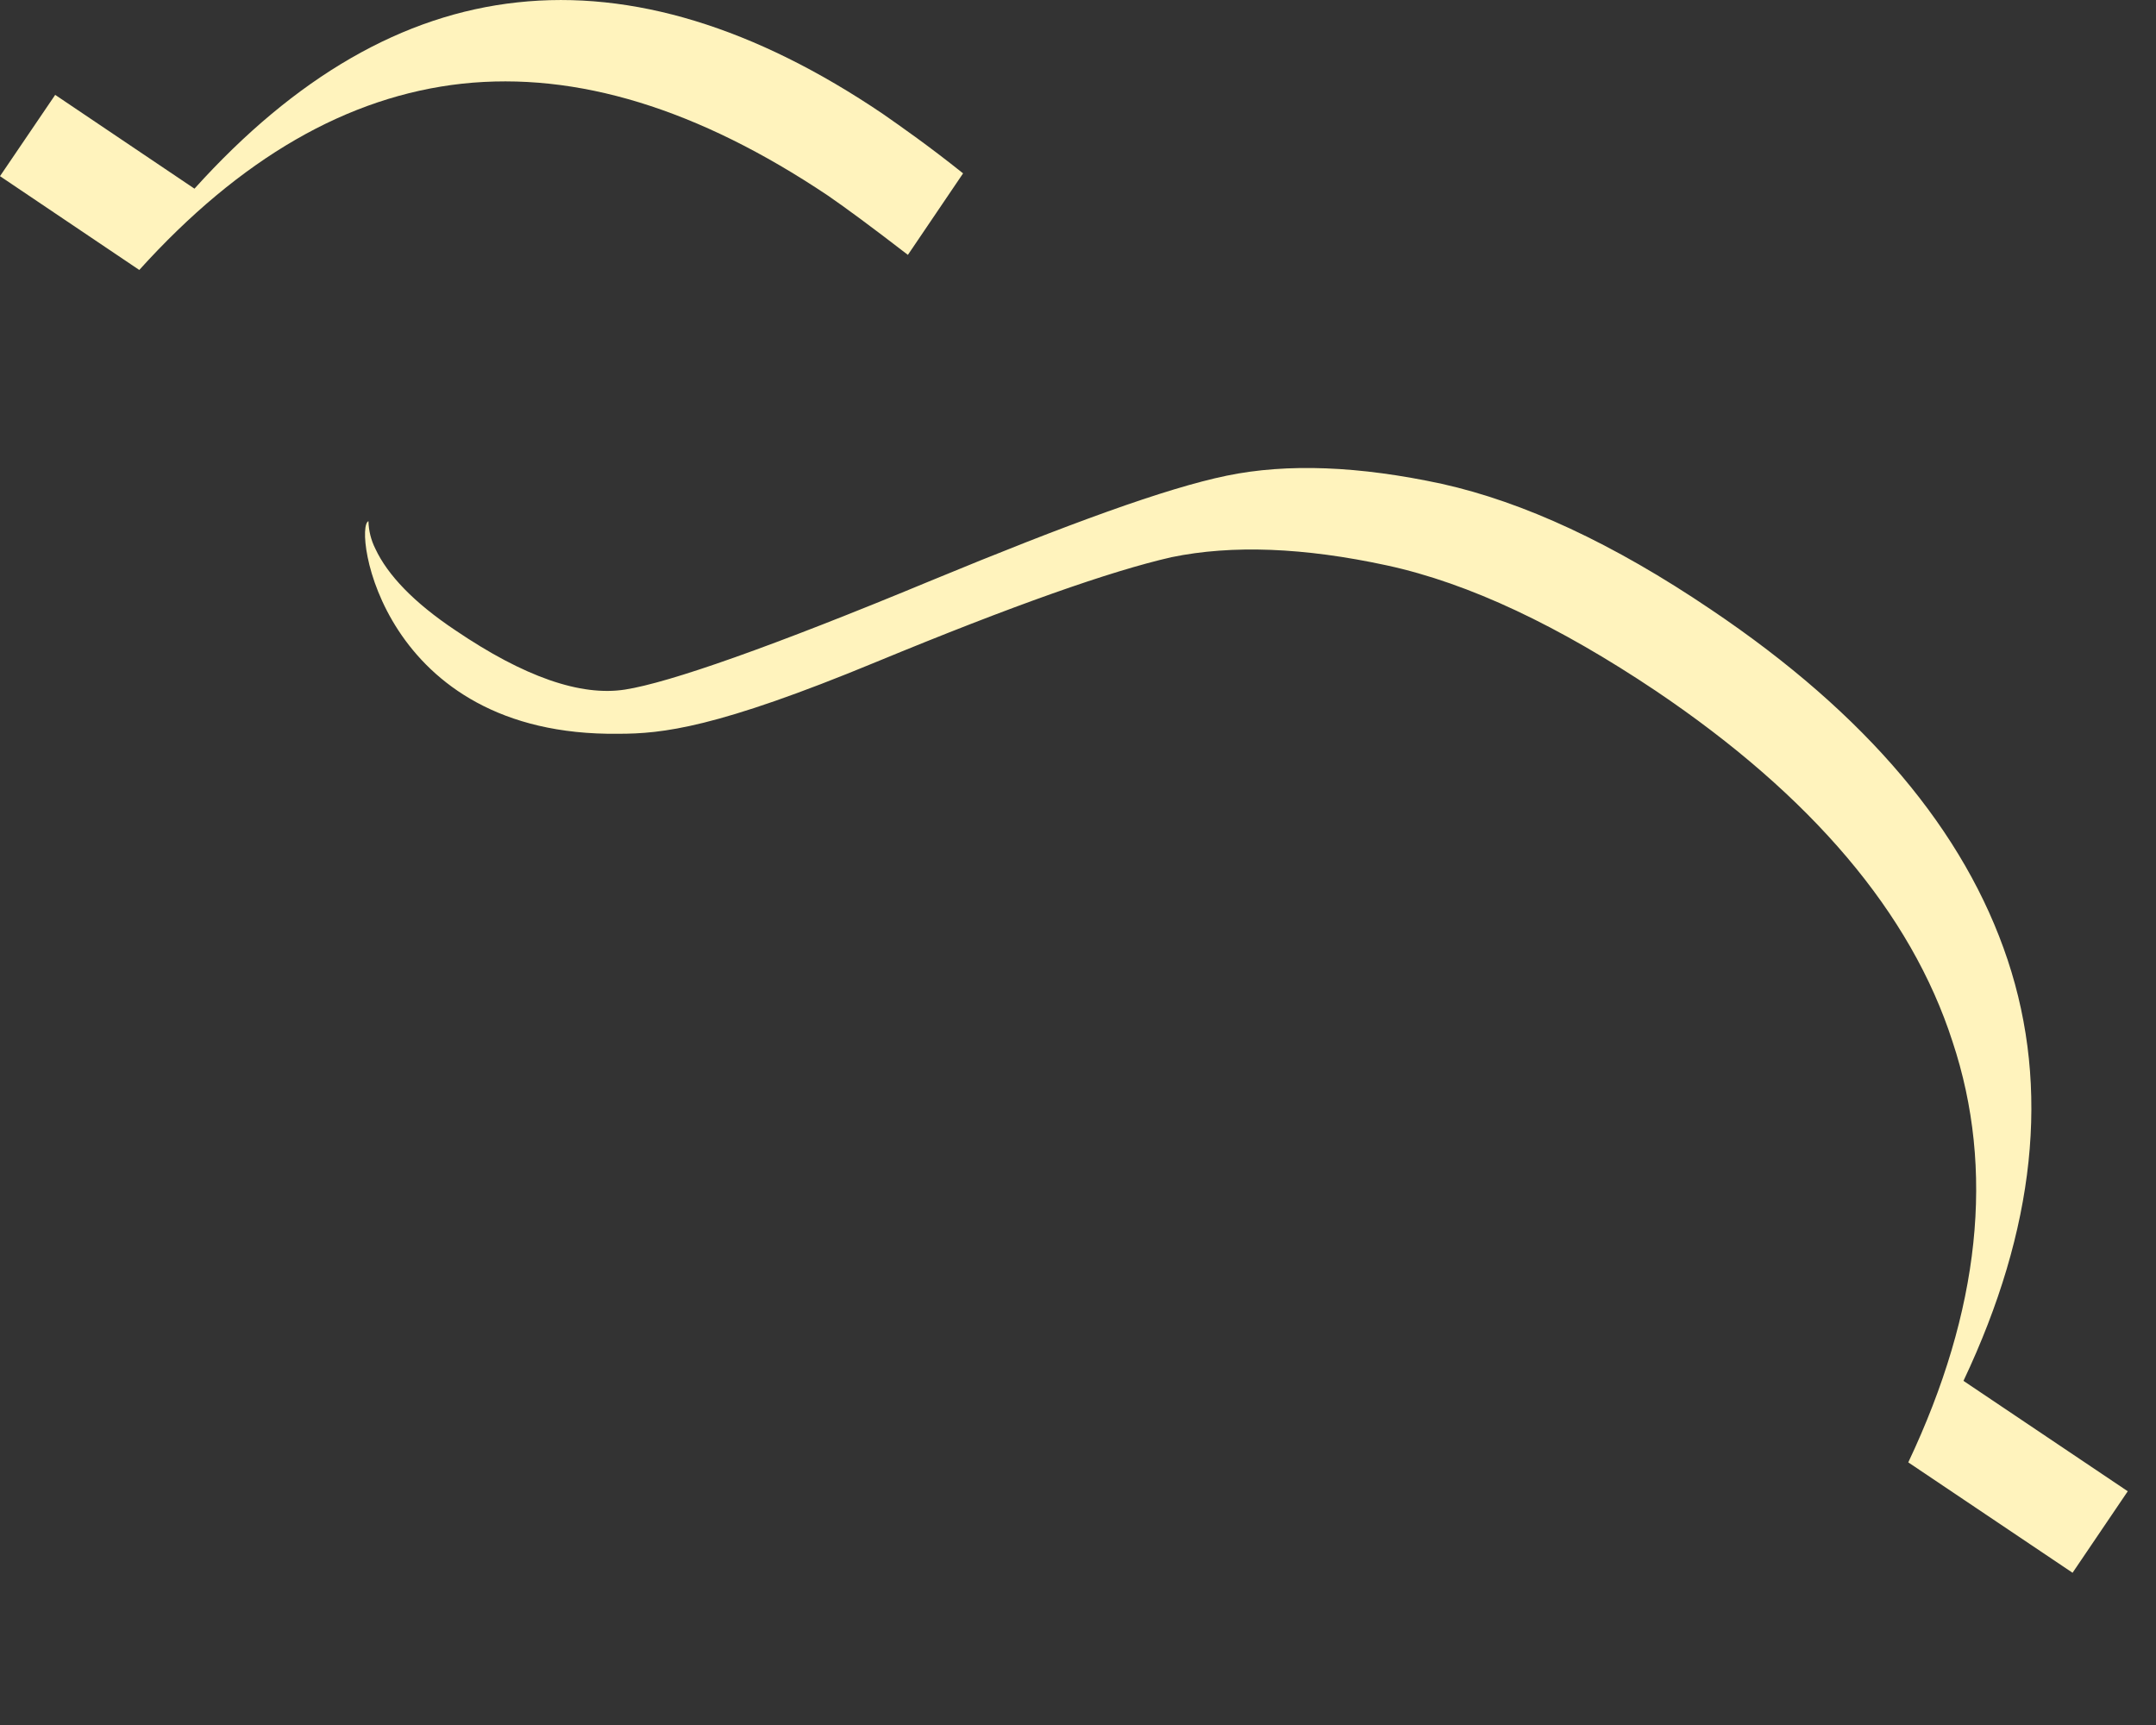 <?xml version="1.0" encoding="utf-8"?>
<svg xmlns="http://www.w3.org/2000/svg" fill="none" height="100%" overflow="visible" preserveAspectRatio="none" style="display: block;" viewBox="0 0 10 8" width="100%">
<rect x="0" y="0" width="10" height="8" fill="#333333" stroke="none"/>
<path d="M0.646 1.252C1.114 0.734 1.613 0.446 2.144 0.388C2.675 0.331 3.238 0.504 3.84 0.907C3.923 0.964 4.045 1.054 4.211 1.182L4.467 0.804C4.307 0.676 4.179 0.587 4.096 0.529C3.501 0.126 2.931 -0.047 2.4 0.011C1.869 0.068 1.37 0.356 0.902 0.875L0.256 0.44L0 0.817L0.646 1.252ZM9.107 6.404C9.44 5.7 9.51 5.048 9.312 4.452C9.114 3.857 8.659 3.313 7.936 2.827C7.482 2.52 7.066 2.328 6.688 2.244C6.304 2.161 5.971 2.148 5.69 2.206C5.408 2.264 4.954 2.43 4.32 2.692C3.578 3 3.104 3.166 2.899 3.198C2.694 3.23 2.432 3.14 2.112 2.923C1.92 2.795 1.798 2.667 1.741 2.545C1.721 2.505 1.71 2.462 1.709 2.417C1.638 2.443 1.766 3.416 2.867 3.403C3.072 3.403 3.322 3.377 4.064 3.07C4.698 2.808 5.152 2.648 5.434 2.584C5.715 2.526 6.048 2.539 6.432 2.622C6.816 2.705 7.232 2.904 7.68 3.204C8.403 3.691 8.864 4.235 9.056 4.83C9.254 5.425 9.184 6.078 8.851 6.782L9.613 7.294L9.869 6.916L9.107 6.404Z" fill="#FFF3BD" id="Vector"/>
</svg>